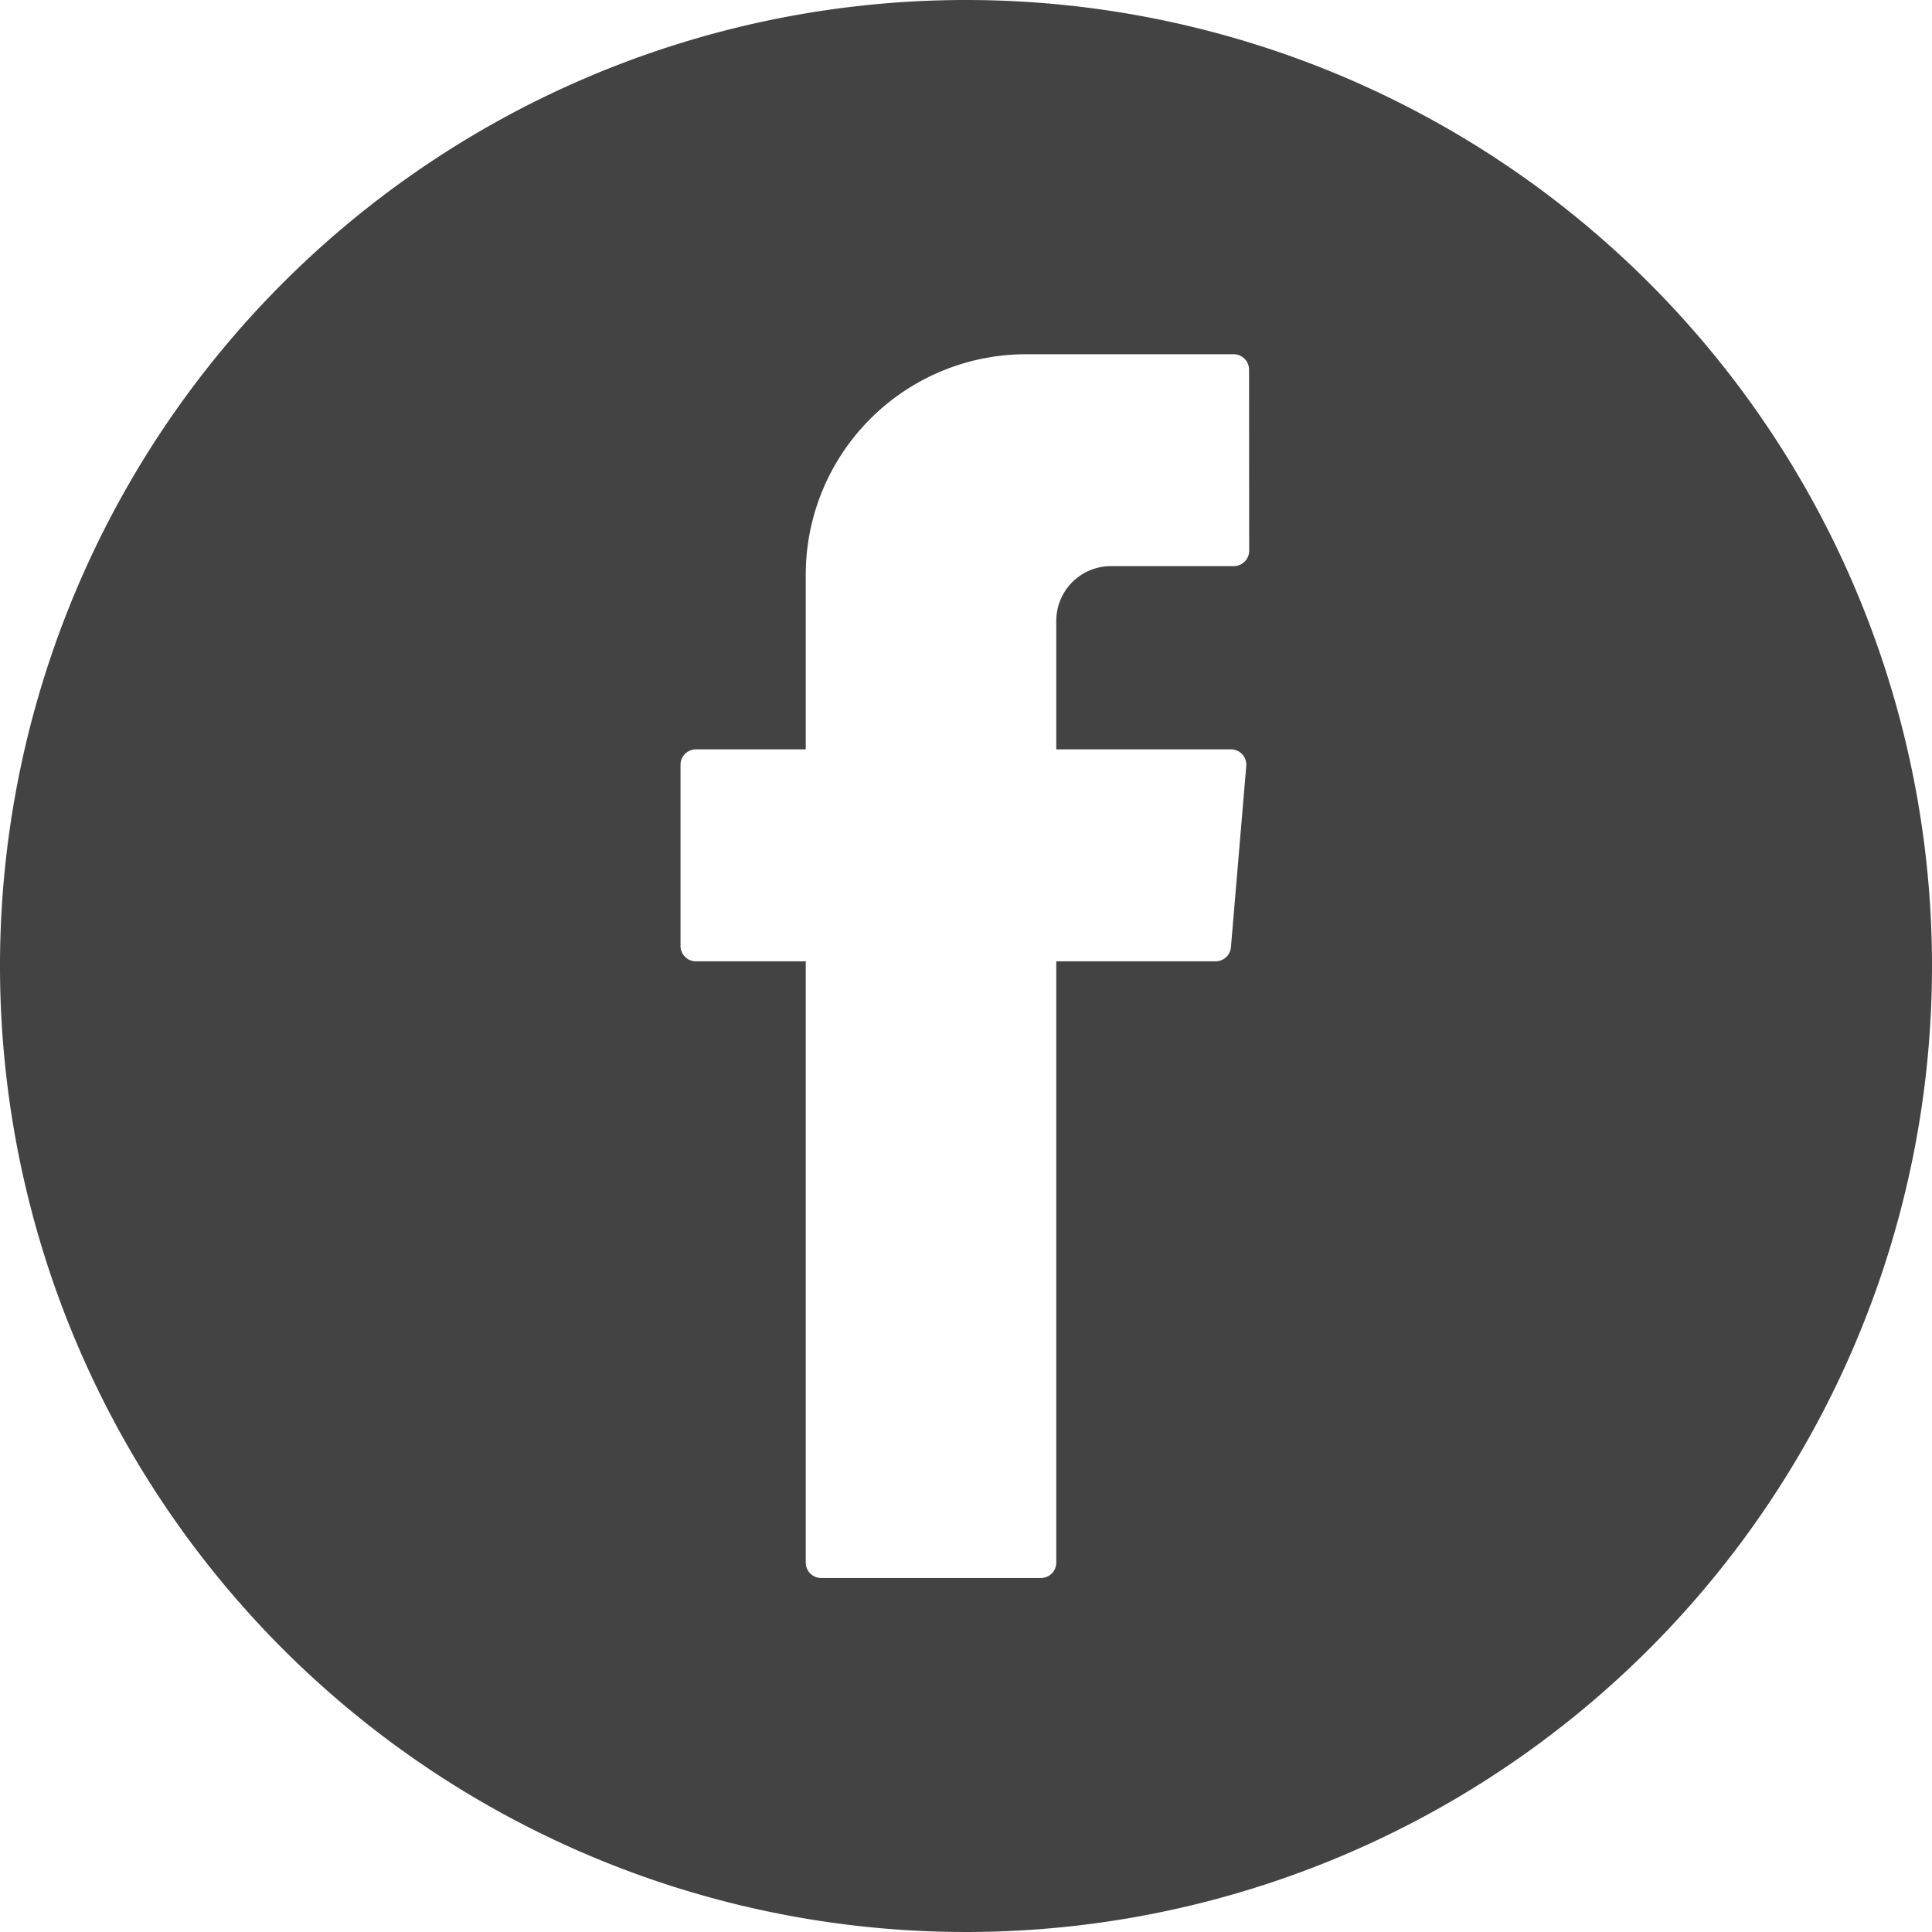 <svg xmlns="http://www.w3.org/2000/svg" width="31.78" height="31.78" viewBox="0 0 31.78 31.78">
  <g id="Grupo_339" data-name="Grupo 339" transform="translate(-1483.91 -1407.581)">
    <path id="Trazado_1499" data-name="Trazado 1499" d="M1499.8,1407.581a15.89,15.89,0,1,0,15.89,15.89A15.89,15.89,0,0,0,1499.8,1407.581Zm4.658,9.059a.253.253,0,0,1-.254.253h-2.019a.9.9,0,0,0-.9.9v2.114h2.873a.253.253,0,0,1,.252.275l-.252,2.98a.253.253,0,0,1-.252.232h-2.621v9.891a.253.253,0,0,1-.253.253h-3.614a.254.254,0,0,1-.254-.253v-9.891h-1.807a.253.253,0,0,1-.253-.253v-2.98a.254.254,0,0,1,.253-.254h1.807v-2.873a3.627,3.627,0,0,1,3.626-3.626h3.412a.254.254,0,0,1,.254.254Z" fill="#434343"/>
  </g>
</svg>
